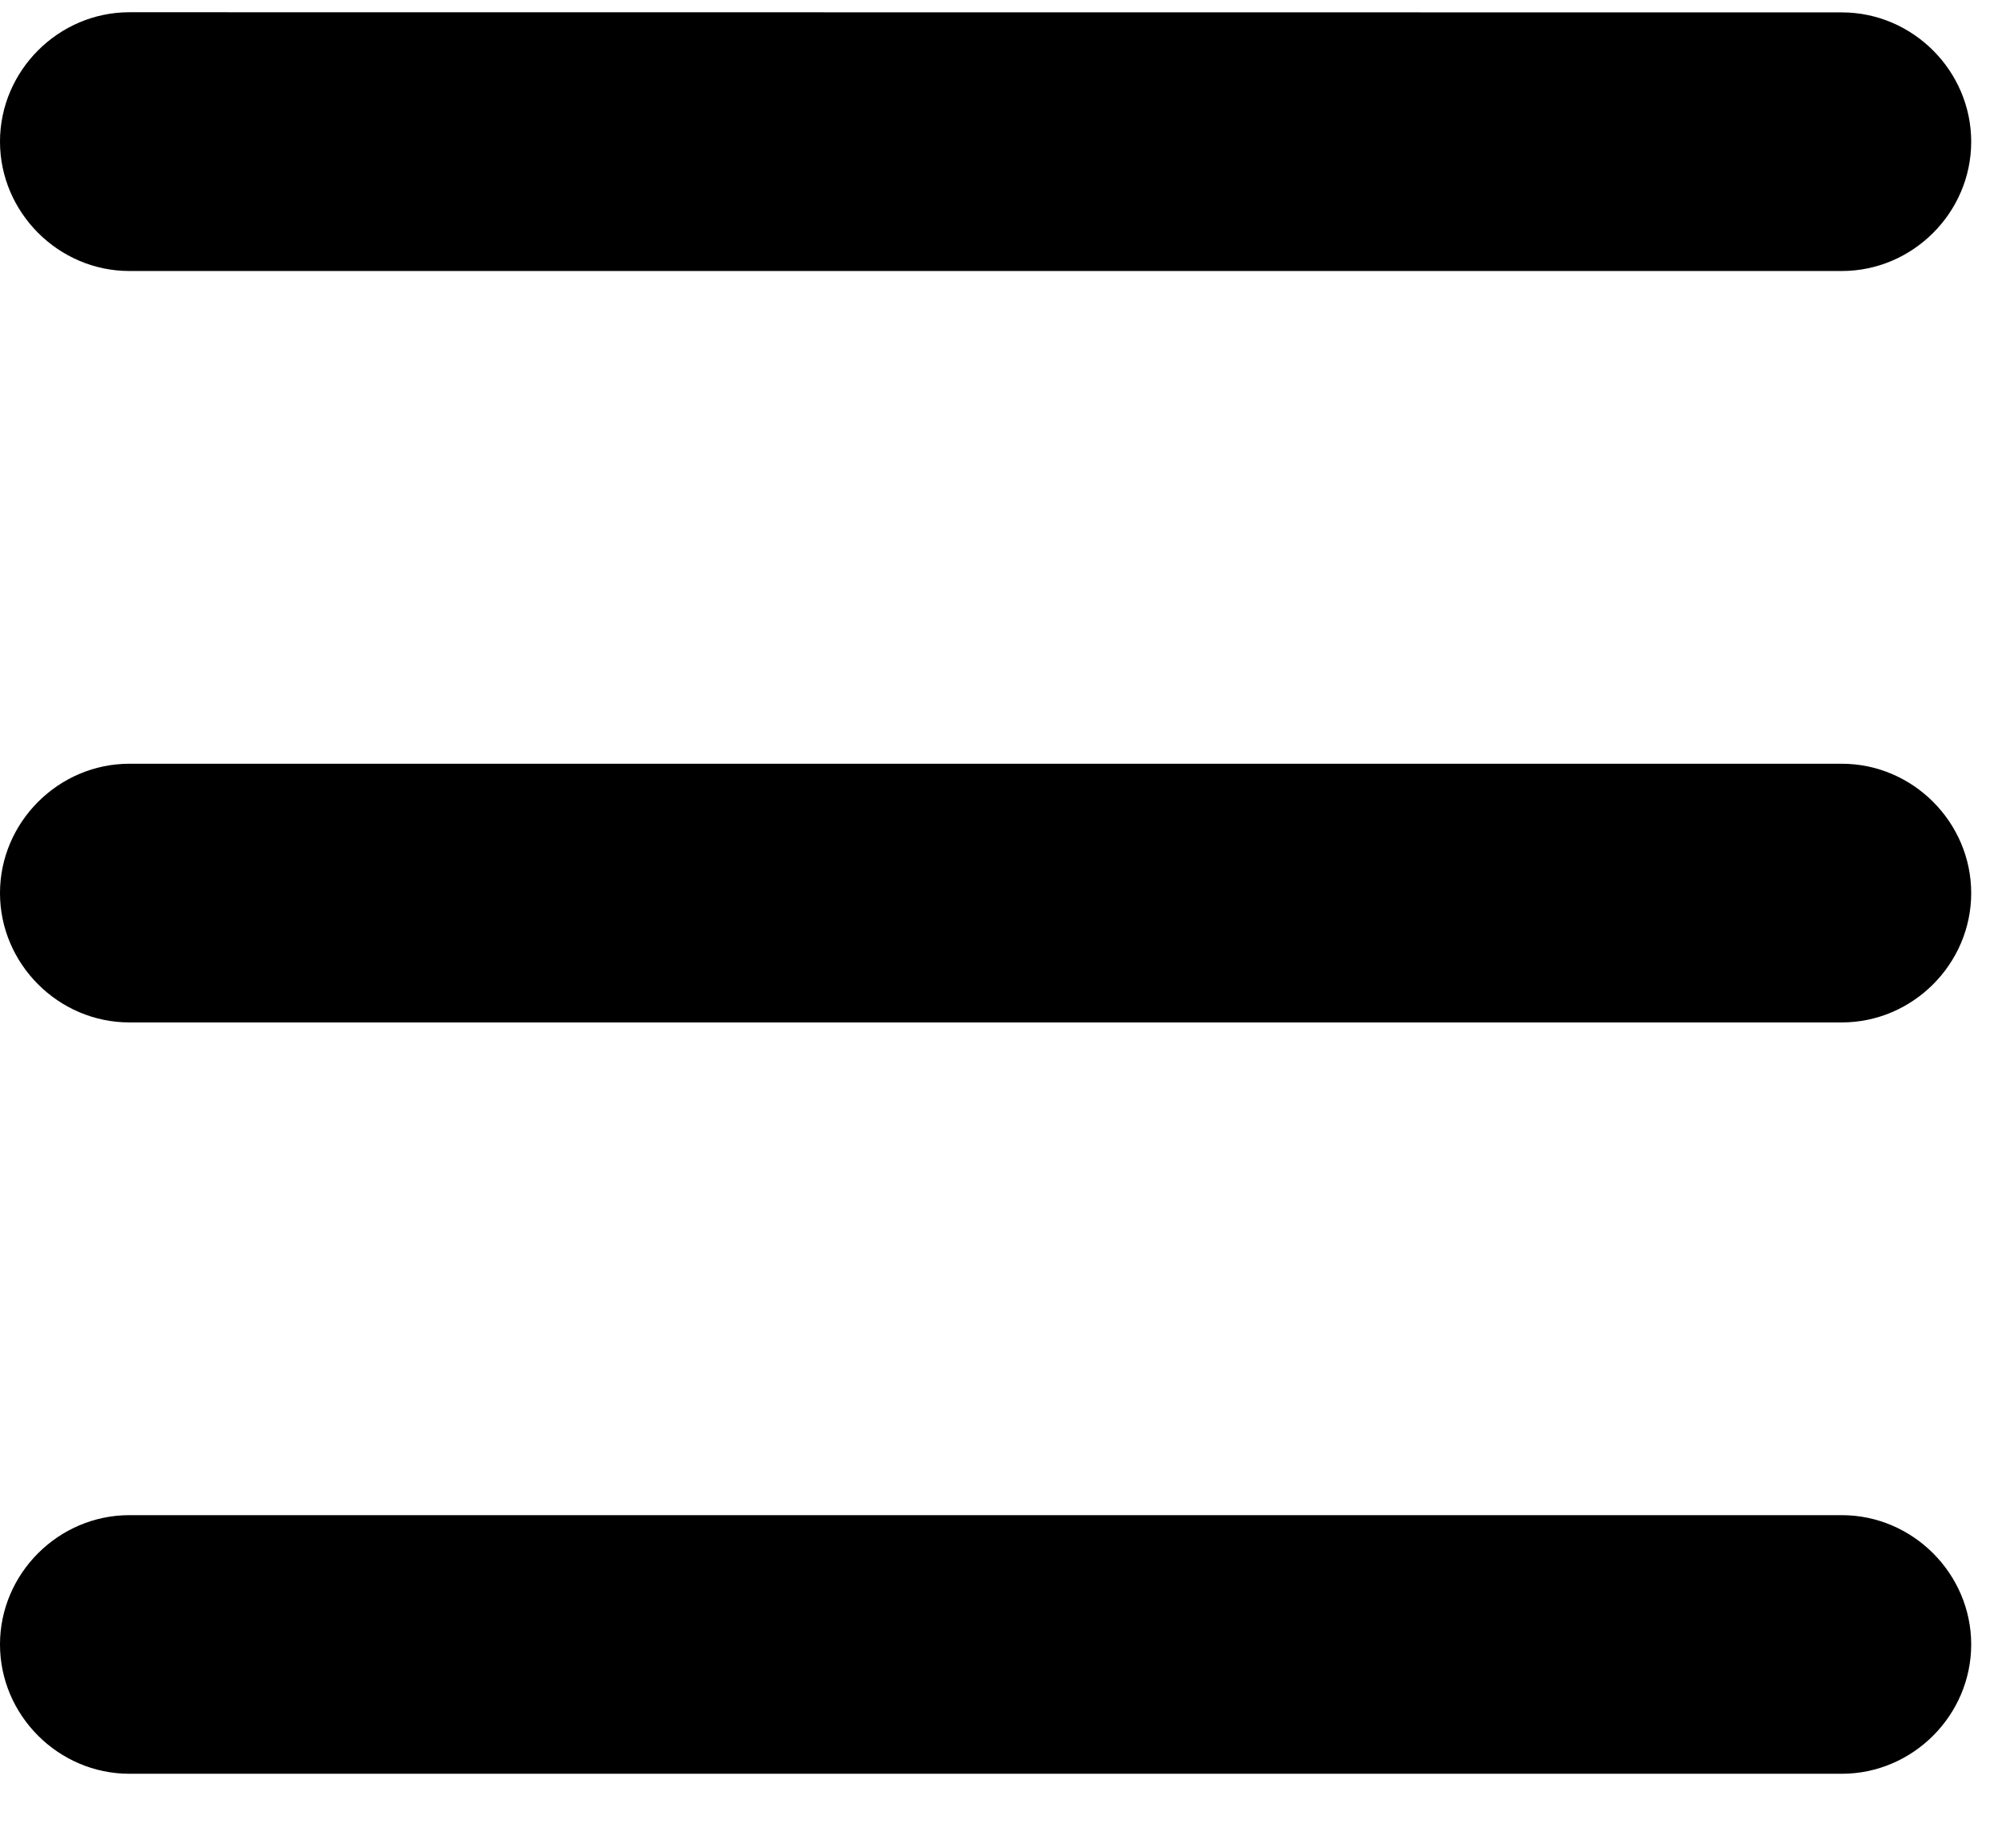 <?xml version="1.0" encoding="UTF-8"?>
<svg width="26px" height="24px" viewBox="0 0 26 24" version="1.1" xmlns="http://www.w3.org/2000/svg" xmlns:xlink="http://www.w3.org/1999/xlink">
    <title>hamburger</title>
    <g id="UX---Admin-&amp;-Platform" stroke="none" stroke-width="1" fill="none" fill-rule="evenodd">
        <g id="Artboard-Copy" transform="translate(-3807, -727)" fill="#000000" fill-rule="nonzero">
            <g id="hamburger" transform="translate(3807, 727)">
                <path d="M1.68,3.52 L23.92,3.52 C24.841,3.52 25.6,2.761 25.6,1.841 C25.6,0.92 24.841,0.161 23.92,0.161 L1.68,0.159 C0.759,0.159 -8e-05,0.919 -8e-05,1.839 C-8e-05,2.759 0.759,3.52 1.68,3.52 L1.68,3.52 Z" id="Path"></path>
                <path d="M23.92,9.92 L1.68,9.92 C0.759,9.92 -8e-05,10.68 -8e-05,11.6 C-8e-05,12.52 0.759,13.28 1.68,13.28 L23.92,13.28 C24.841,13.28 25.6,12.52 25.6,11.6 C25.6,10.68 24.841,9.92 23.92,9.92 Z" id="Path"></path>
                <path d="M23.92,19.68 L1.68,19.68 C0.759,19.68 -8e-05,20.439 -8e-05,21.359 C-8e-05,22.28 0.759,23.039 1.68,23.039 L23.92,23.039 C24.841,23.039 25.6,22.28 25.6,21.359 C25.6,20.441 24.841,19.68 23.92,19.68 Z" id="Path"></path>
            </g>
        </g>
    </g>
</svg>